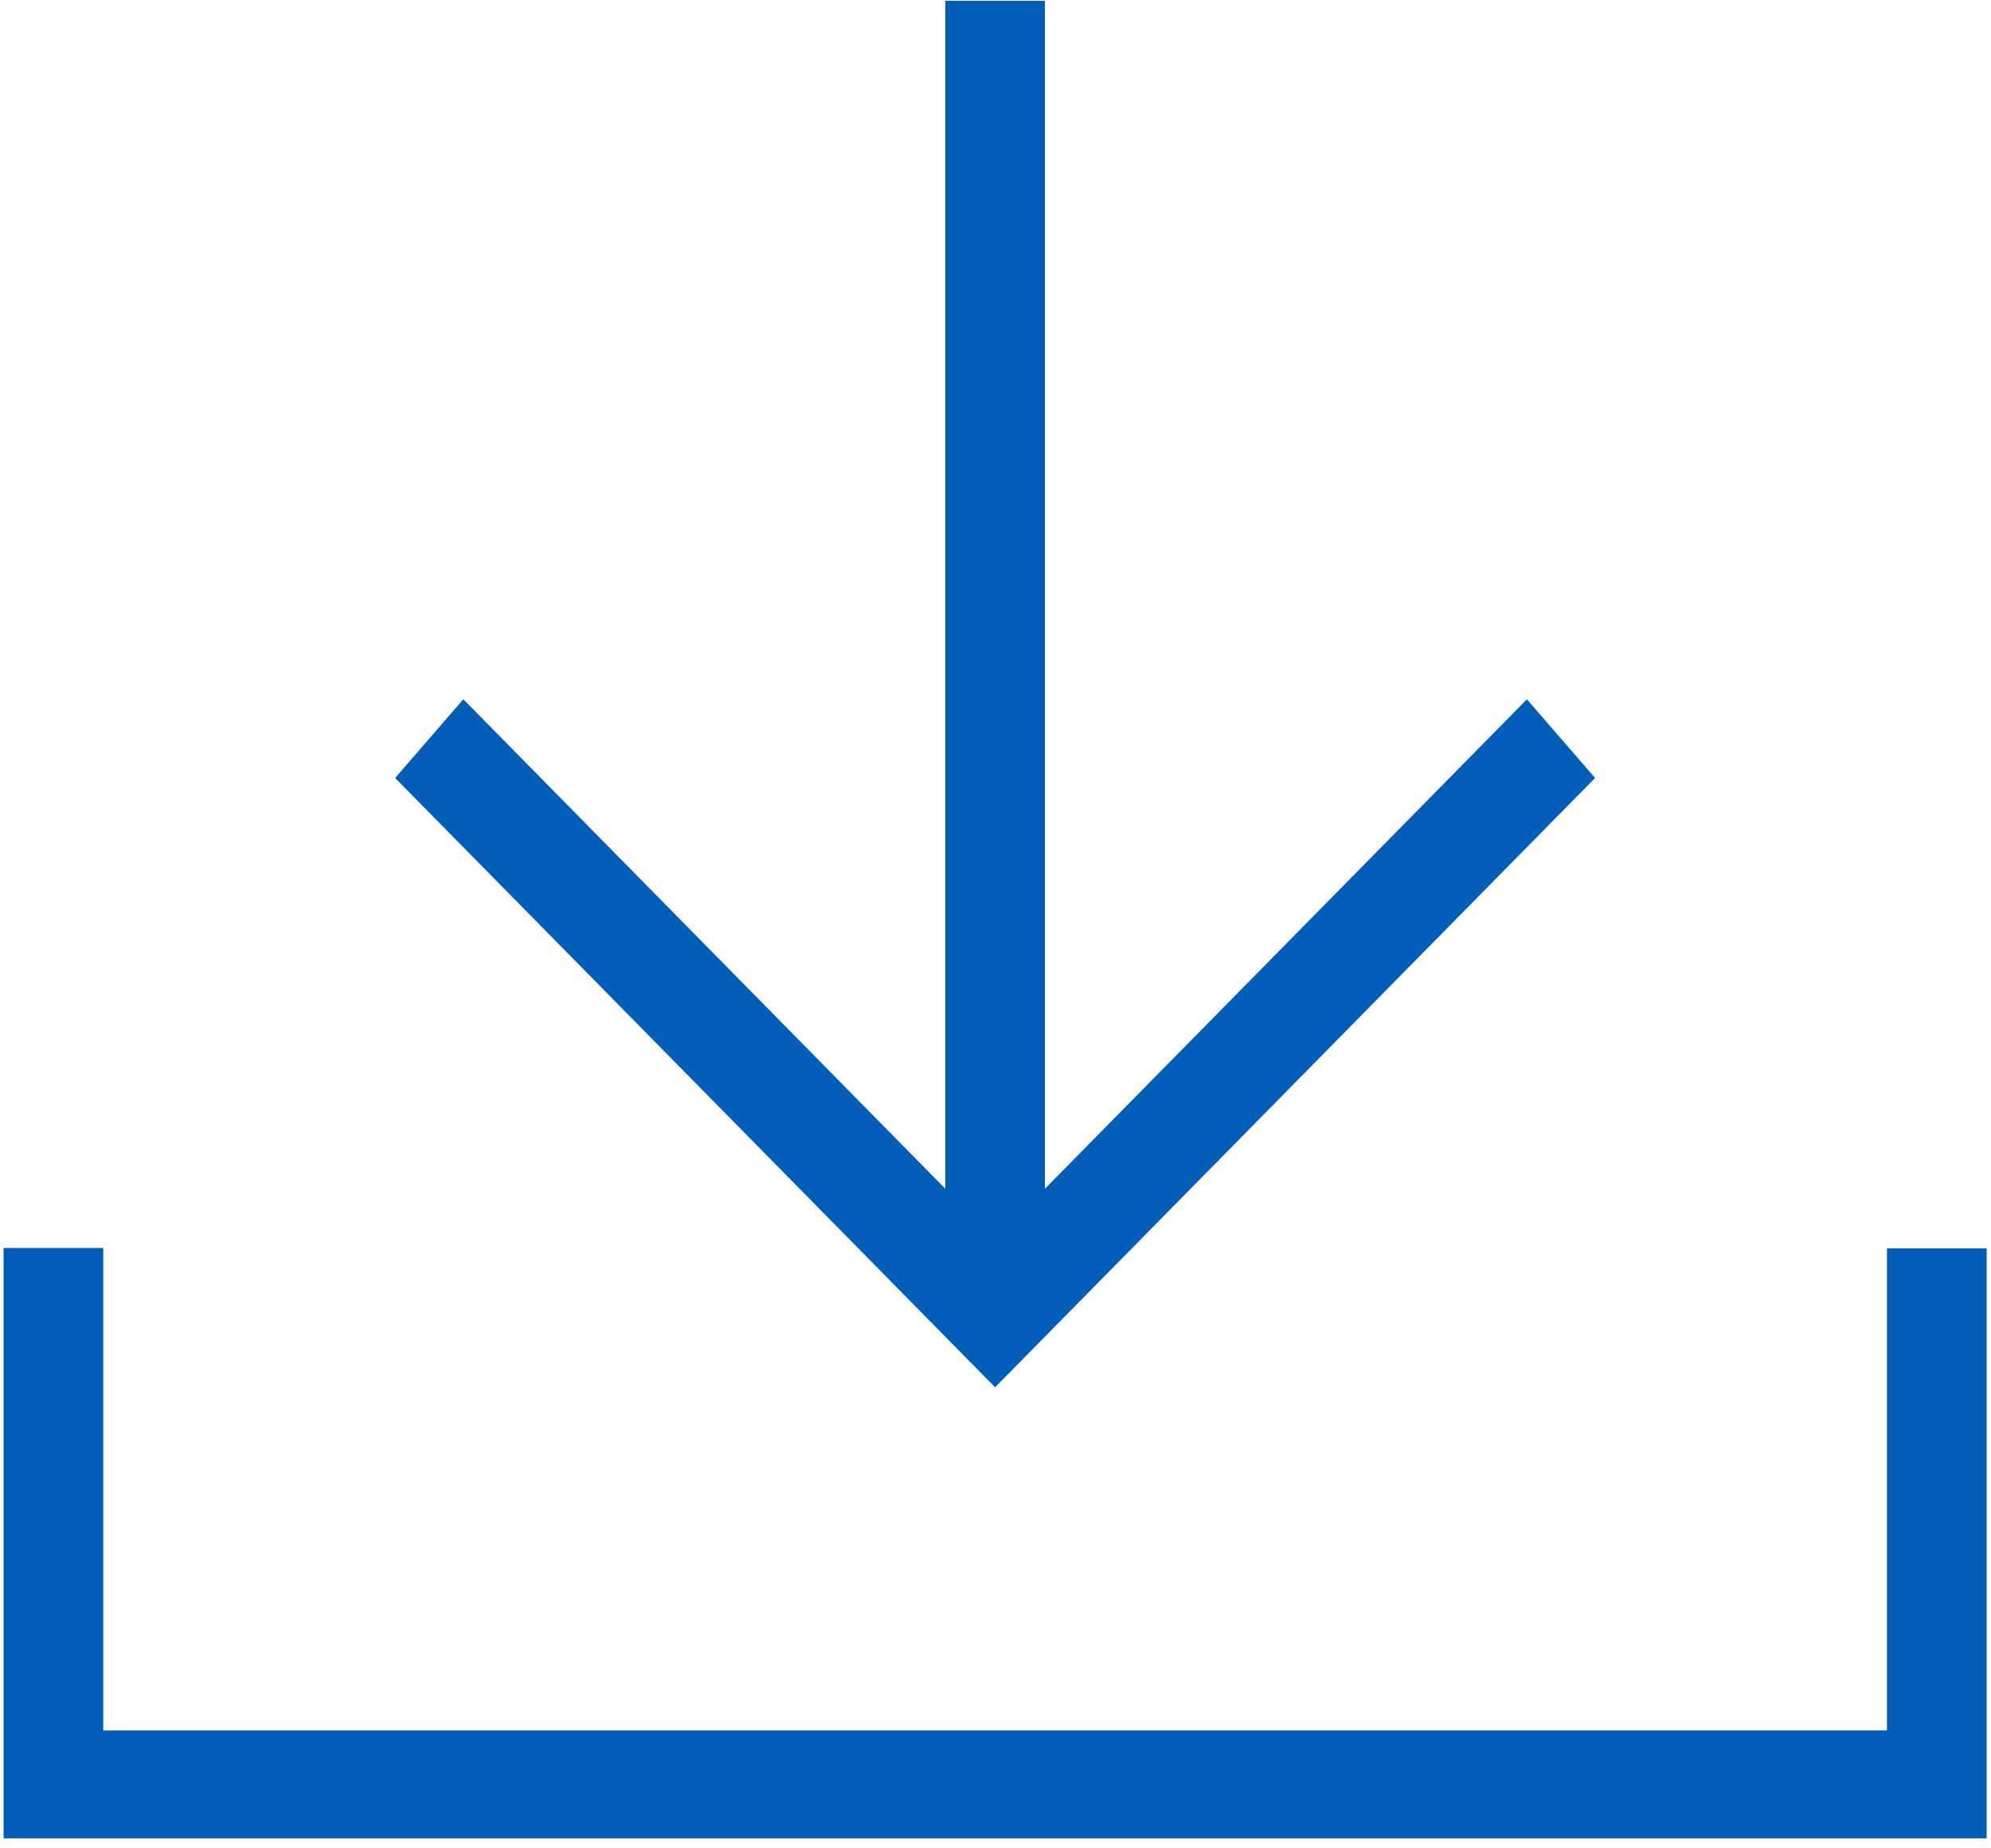 <svg width="112" height="104" viewBox="0 0 112 104" xmlns="http://www.w3.org/2000/svg">
    <path d="M53.176.046v66.84l-27.112-27.54-3.836 4.428 33.75 34.283 33.75-34.283-3.835-4.427-27.112 27.54V.046h-5.605zM.202 70.218v33.219h111.552V70.238h-5.605v27.128H5.809V70.218H.202z" fill="#005EB8" fill-rule="evenodd"/>
</svg>
